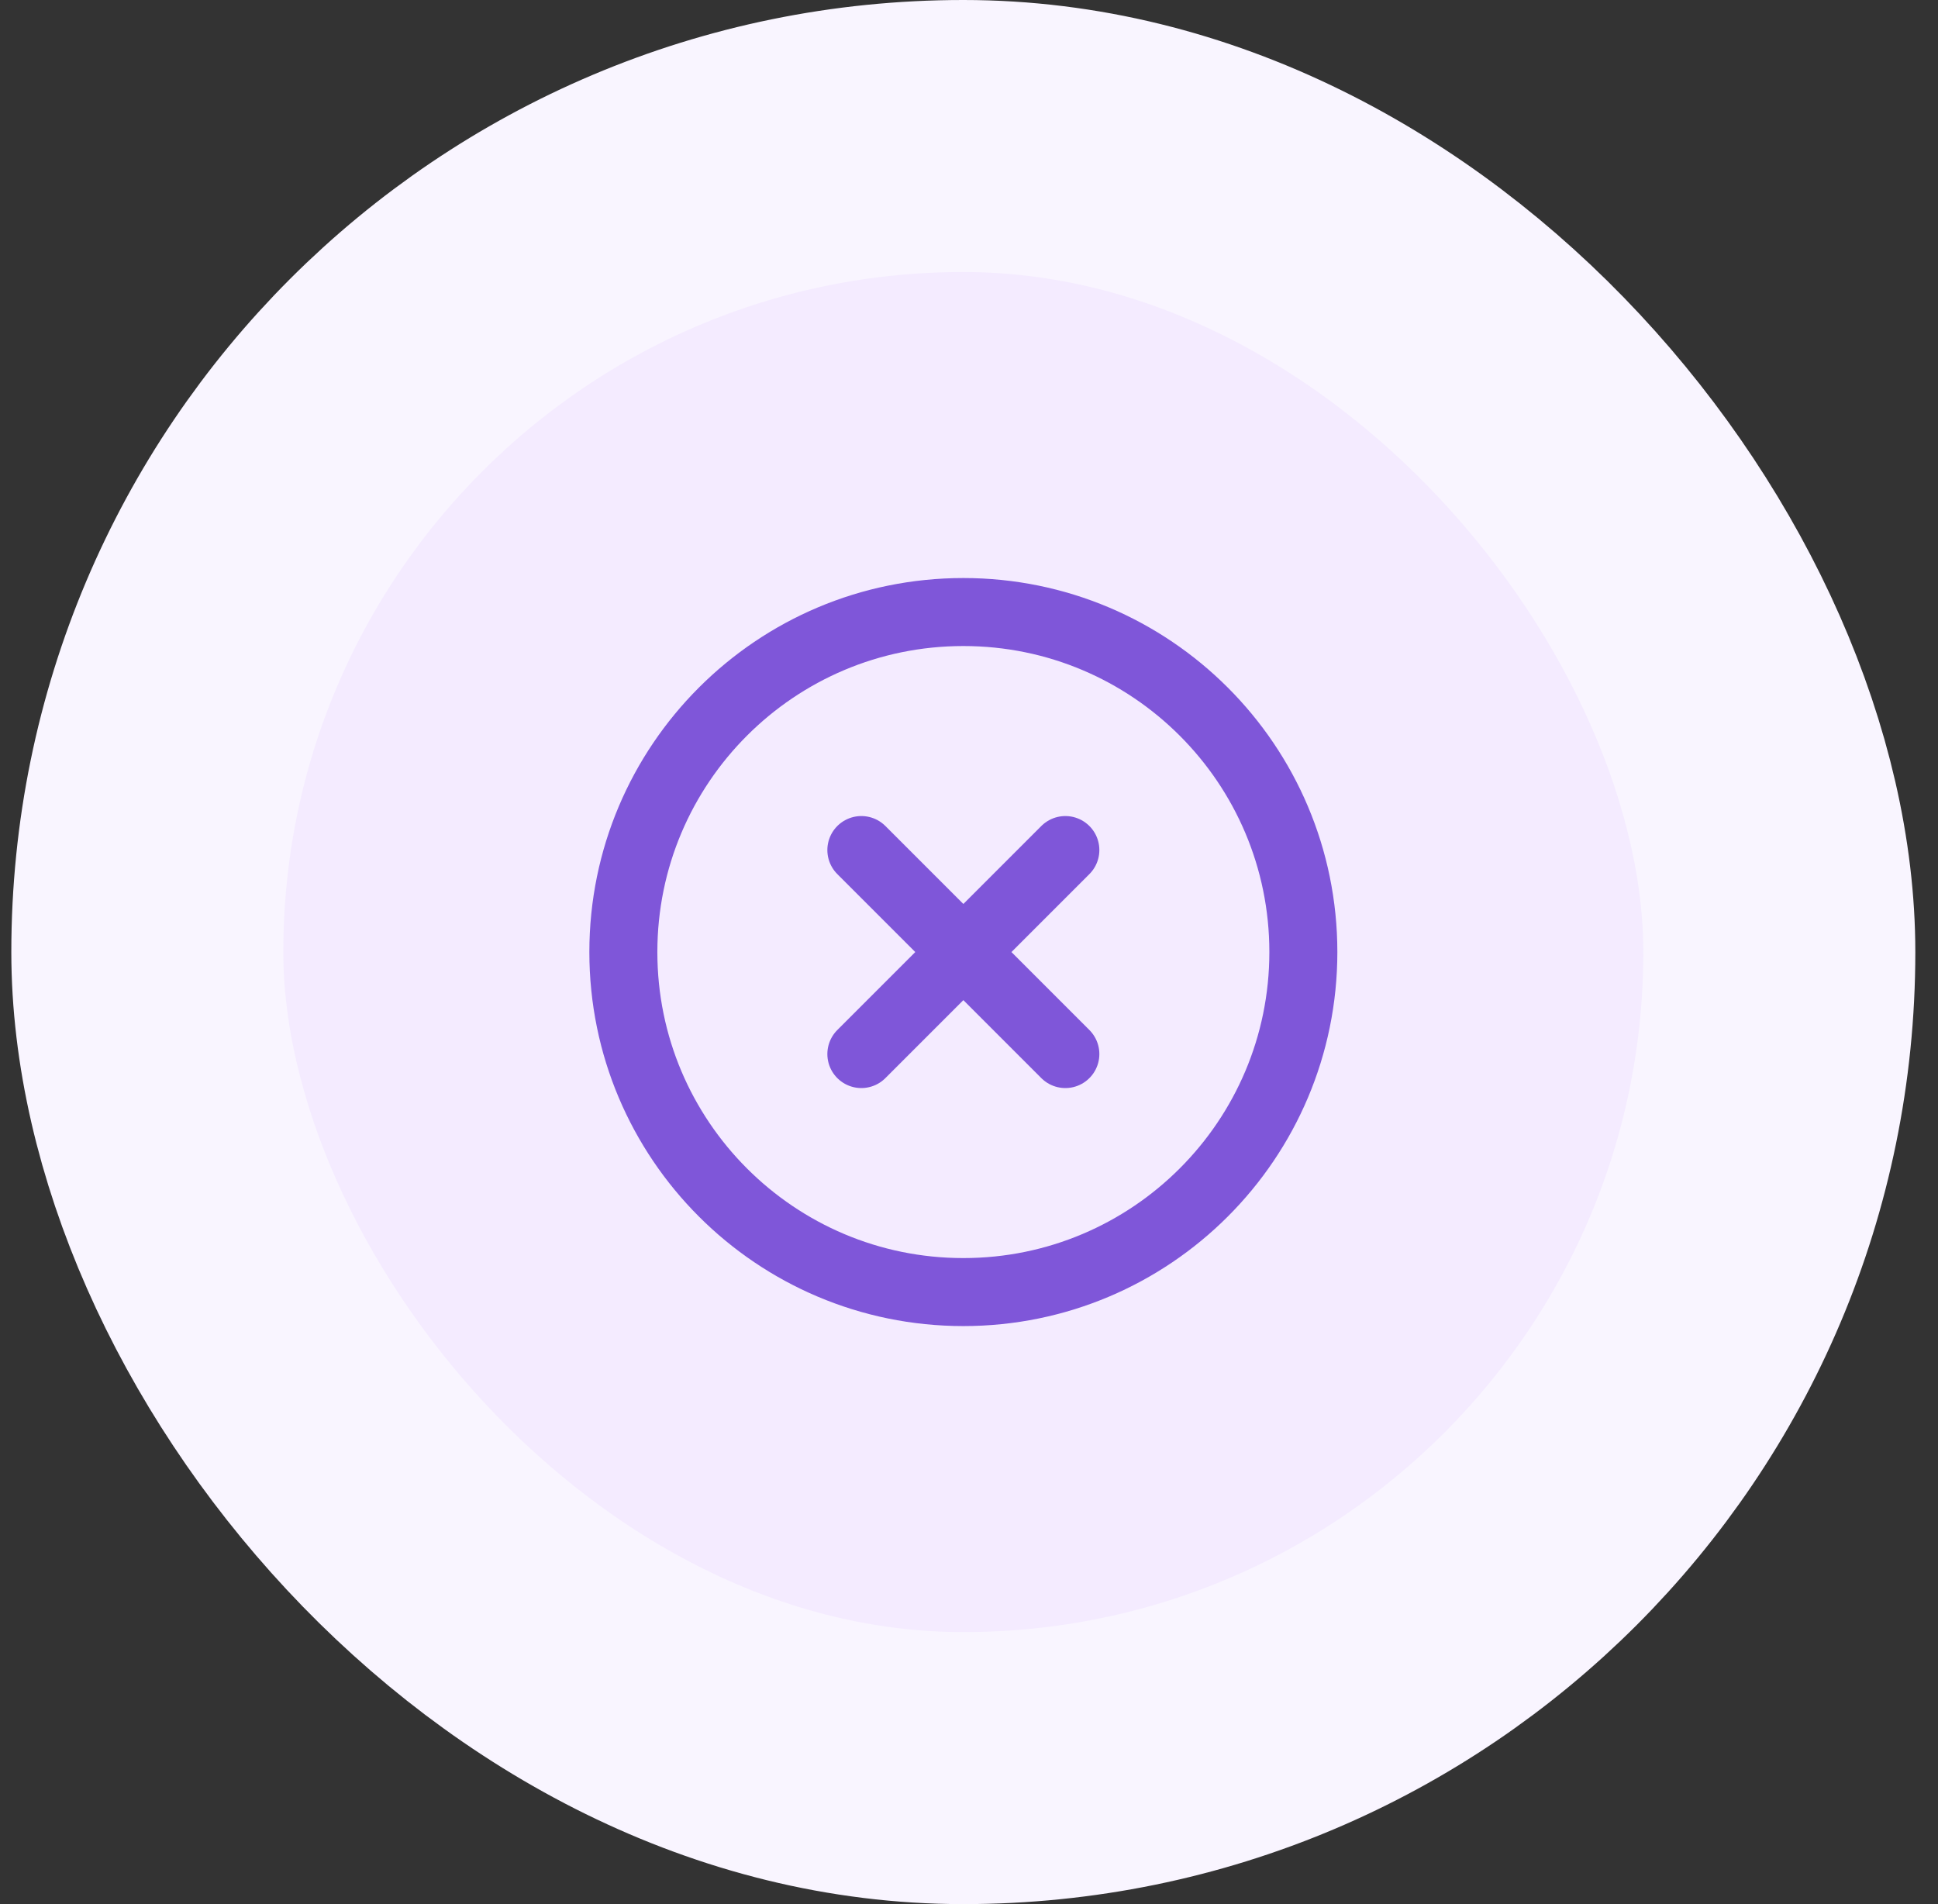 <?xml version="1.0" encoding="UTF-8"?>
<svg xmlns="http://www.w3.org/2000/svg" width="57" height="56" viewBox="0 0 57 56" fill="none">
  <rect x="0" y="0" width="57" height="56" fill="#333333" stroke="none"/>
  <rect x="4.333" y="4" width="48" height="48" rx="24" fill="#F4EBFF"></rect>
  <path d="M31.334 25L25.334 31M25.334 25L31.334 31M38.334 28C38.334 33.523 33.856 38 28.334 38C22.811 38 18.334 33.523 18.334 28C18.334 22.477 22.811 18 28.334 18C33.856 18 38.334 22.477 38.334 28Z" stroke="#7F56D9" stroke-width="2" stroke-linecap="round" stroke-linejoin="round"></path>
  <rect x="4.333" y="4" width="48" height="48" rx="24" stroke="#F9F5FF" stroke-width="8"></rect>
</svg>

